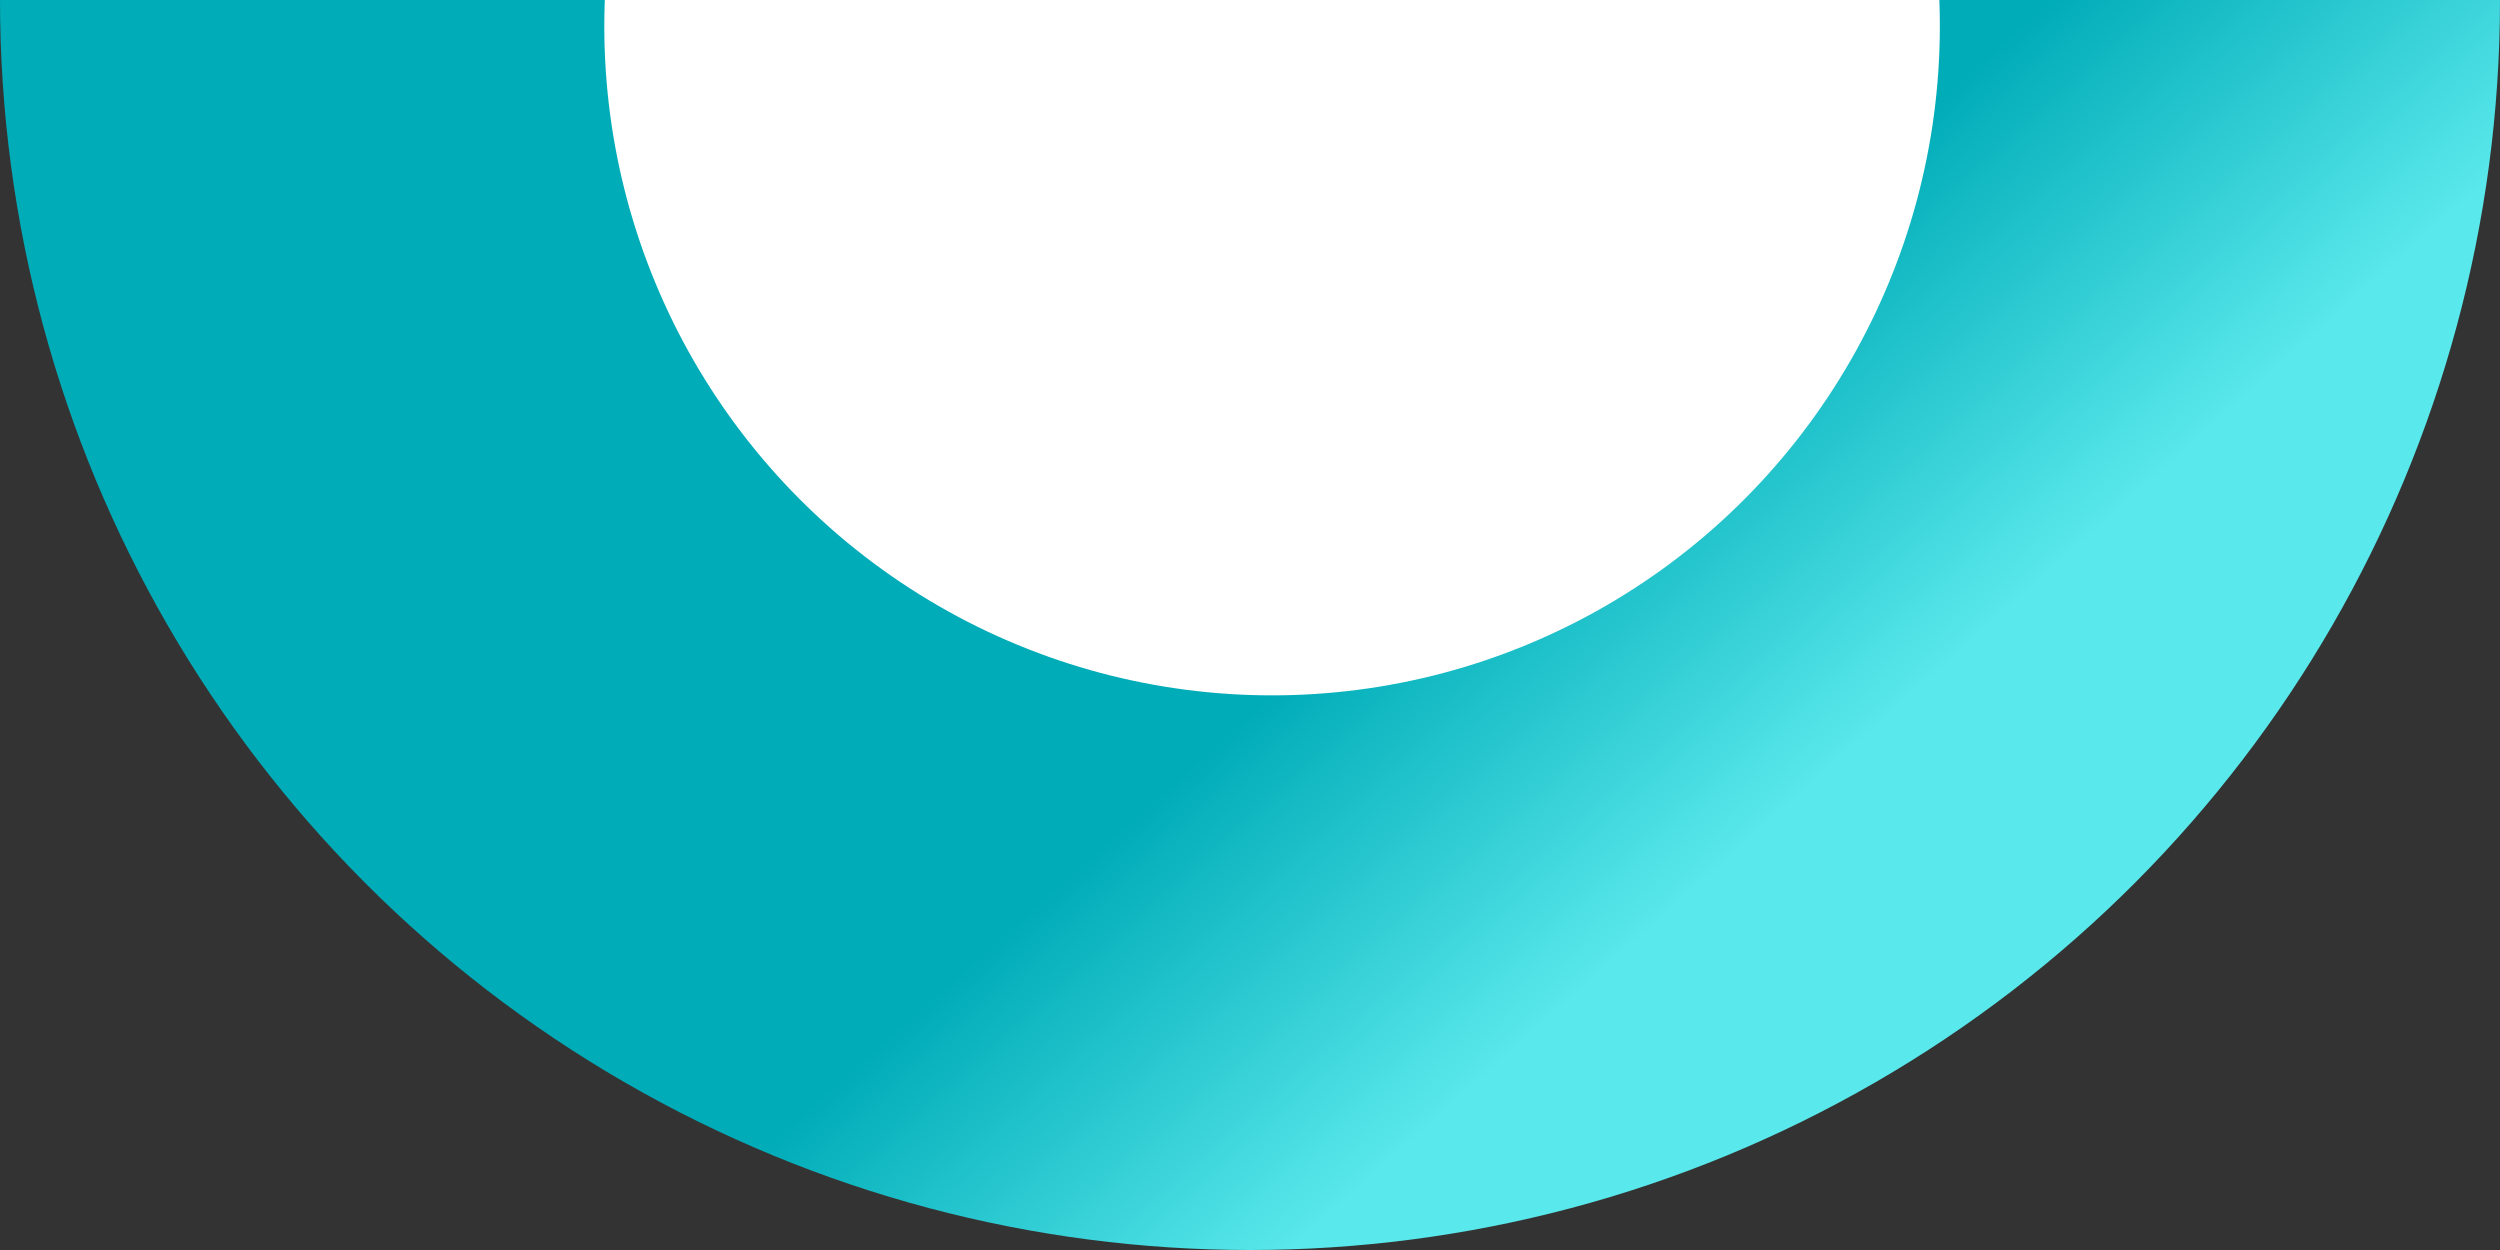 <svg xmlns="http://www.w3.org/2000/svg" width="906" height="453" viewBox="0 0 906 453">
    <rect x="0" y="0" width="906" height="453" fill="#333333" stroke="none"/>
    <defs>
        <linearGradient id="a" x1="75.461%" x2="64.157%" y1="78.496%" y2="65.833%">
            <stop offset="0%" stop-color="#59E8EB"/>
            <stop offset="100%" stop-color="#00ACB8"/>
        </linearGradient>
    </defs>
    <g fill="none" fill-rule="evenodd" transform="translate(0 -453)">
        <circle cx="453" cy="453" r="453" fill="url(#a)"/>
        <ellipse cx="461" cy="462.5" fill="#FFF" rx="242" ry="242.5"/>
    </g>
</svg>
